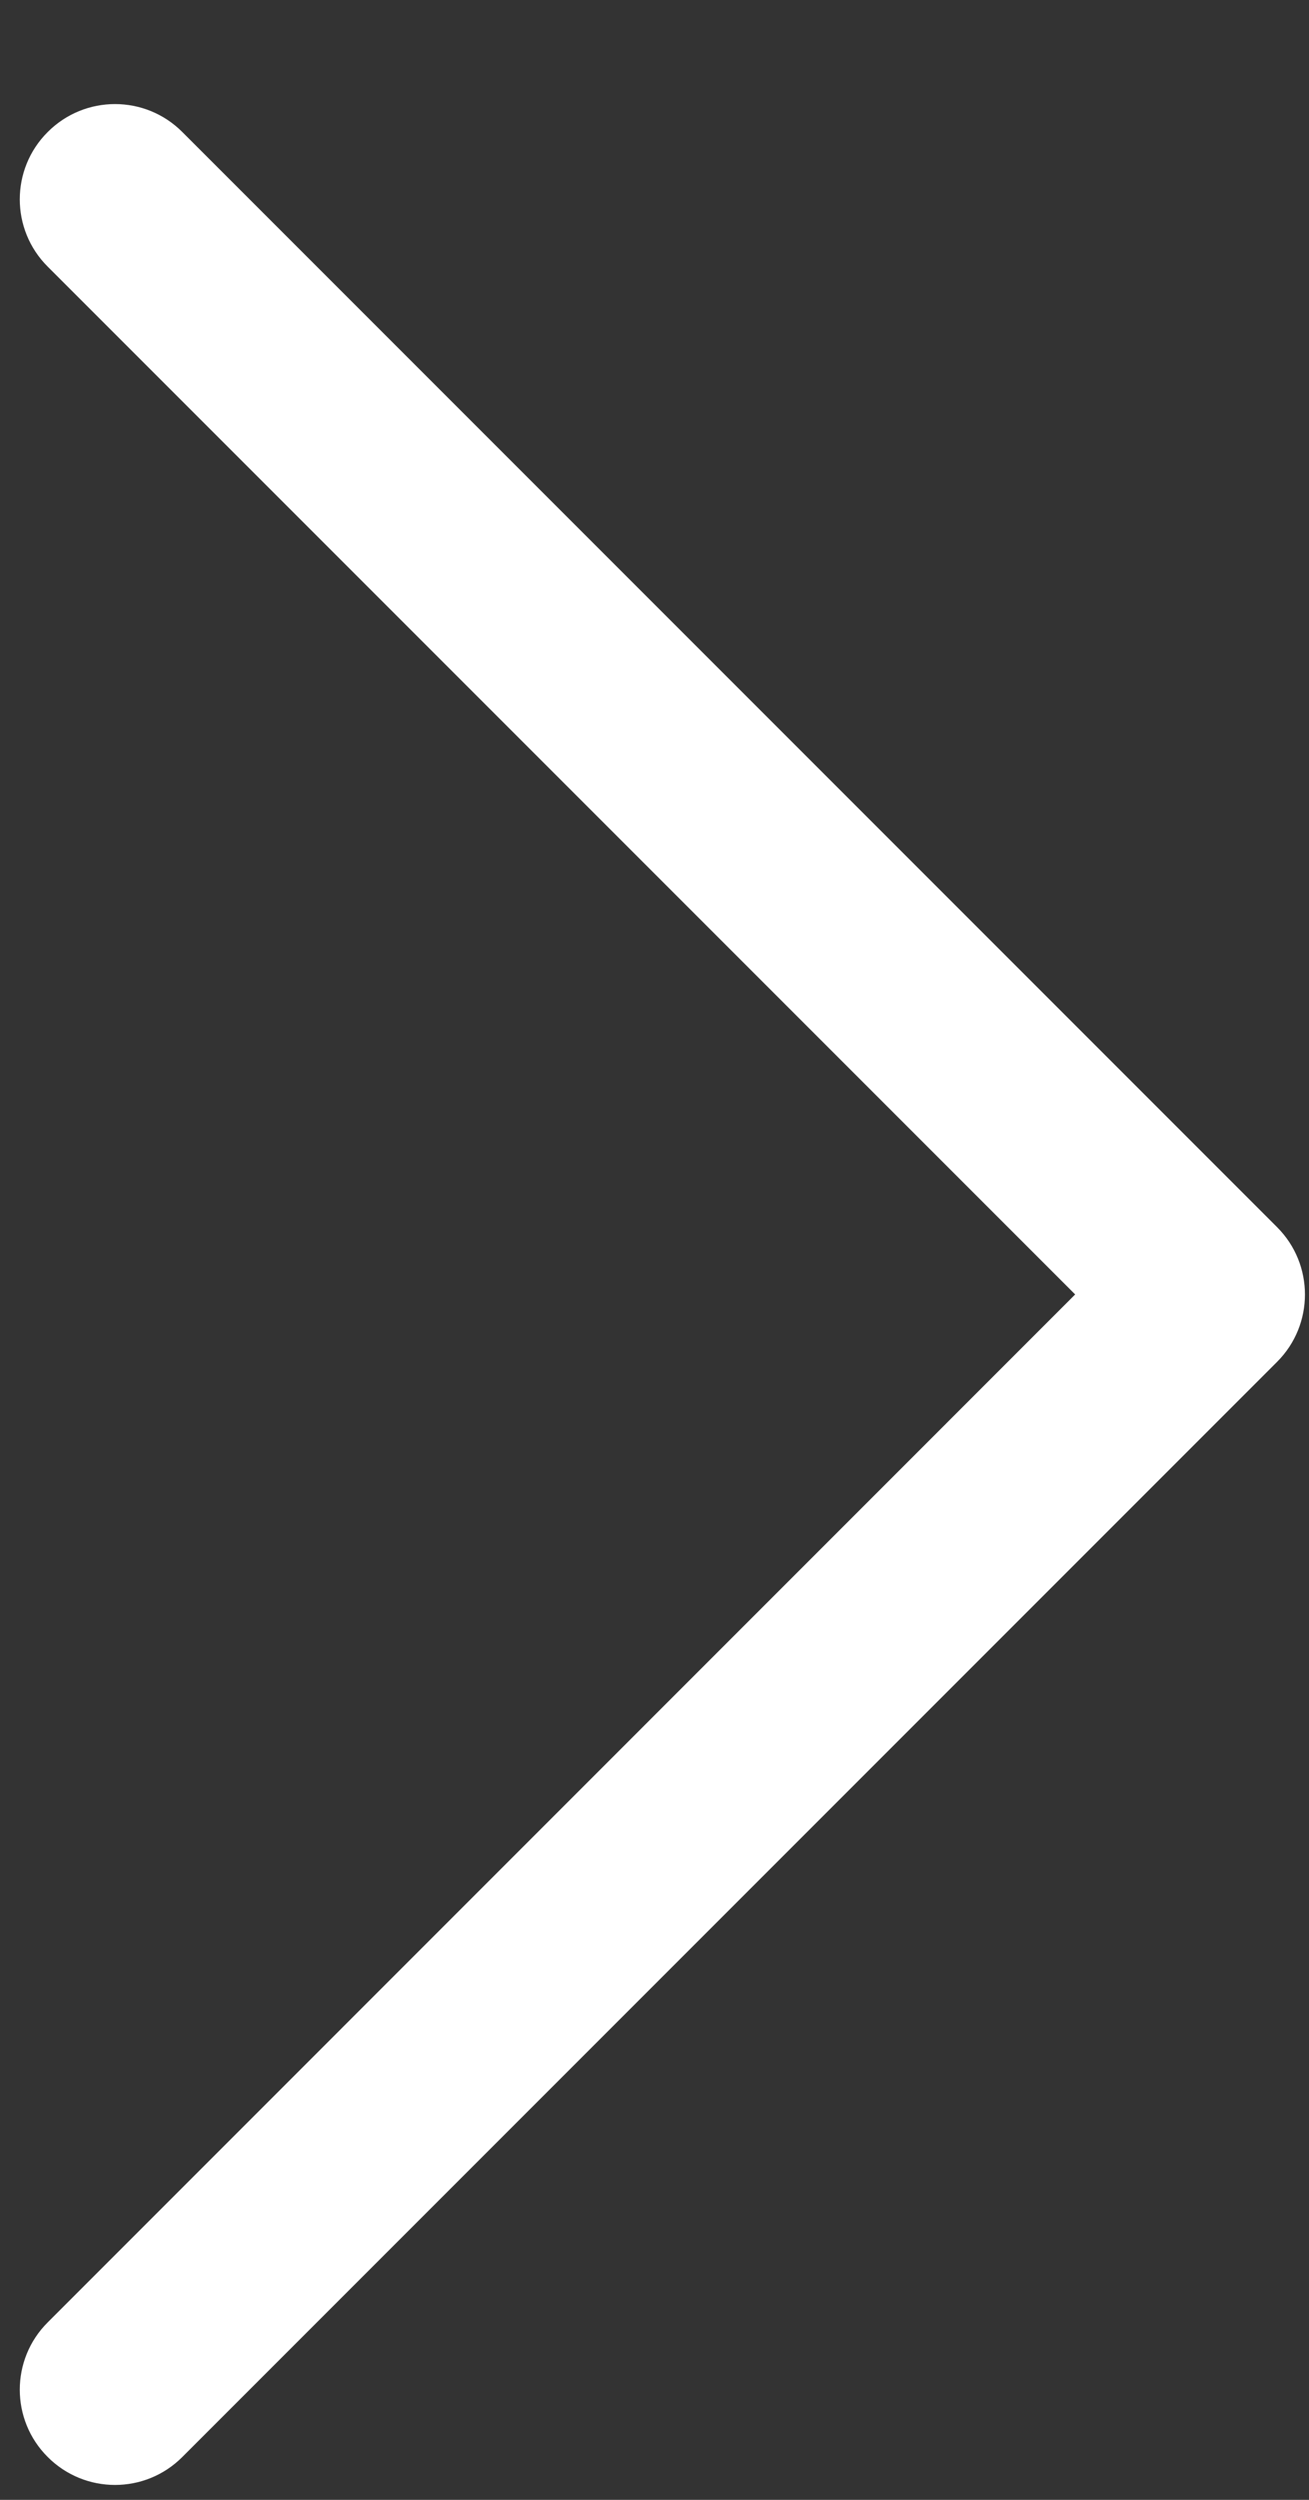 <svg width="11" height="21" viewBox="0 0 11 21" fill="none" xmlns="http://www.w3.org/2000/svg">
<rect x="0" y="0" width="11" height="21" fill="#333333" stroke="none"/>
<path fill-rule="evenodd" clip-rule="evenodd" d="M0.401 1.109C0.088 1.421 0.088 1.928 0.401 2.24L9.035 10.874L0.401 19.509C0.088 19.821 0.088 20.328 0.401 20.64C0.713 20.953 1.22 20.953 1.532 20.64L10.732 11.44C11.044 11.128 11.044 10.621 10.732 10.309L1.532 1.109C1.22 0.796 0.713 0.796 0.401 1.109Z" fill="white"/>
</svg>
